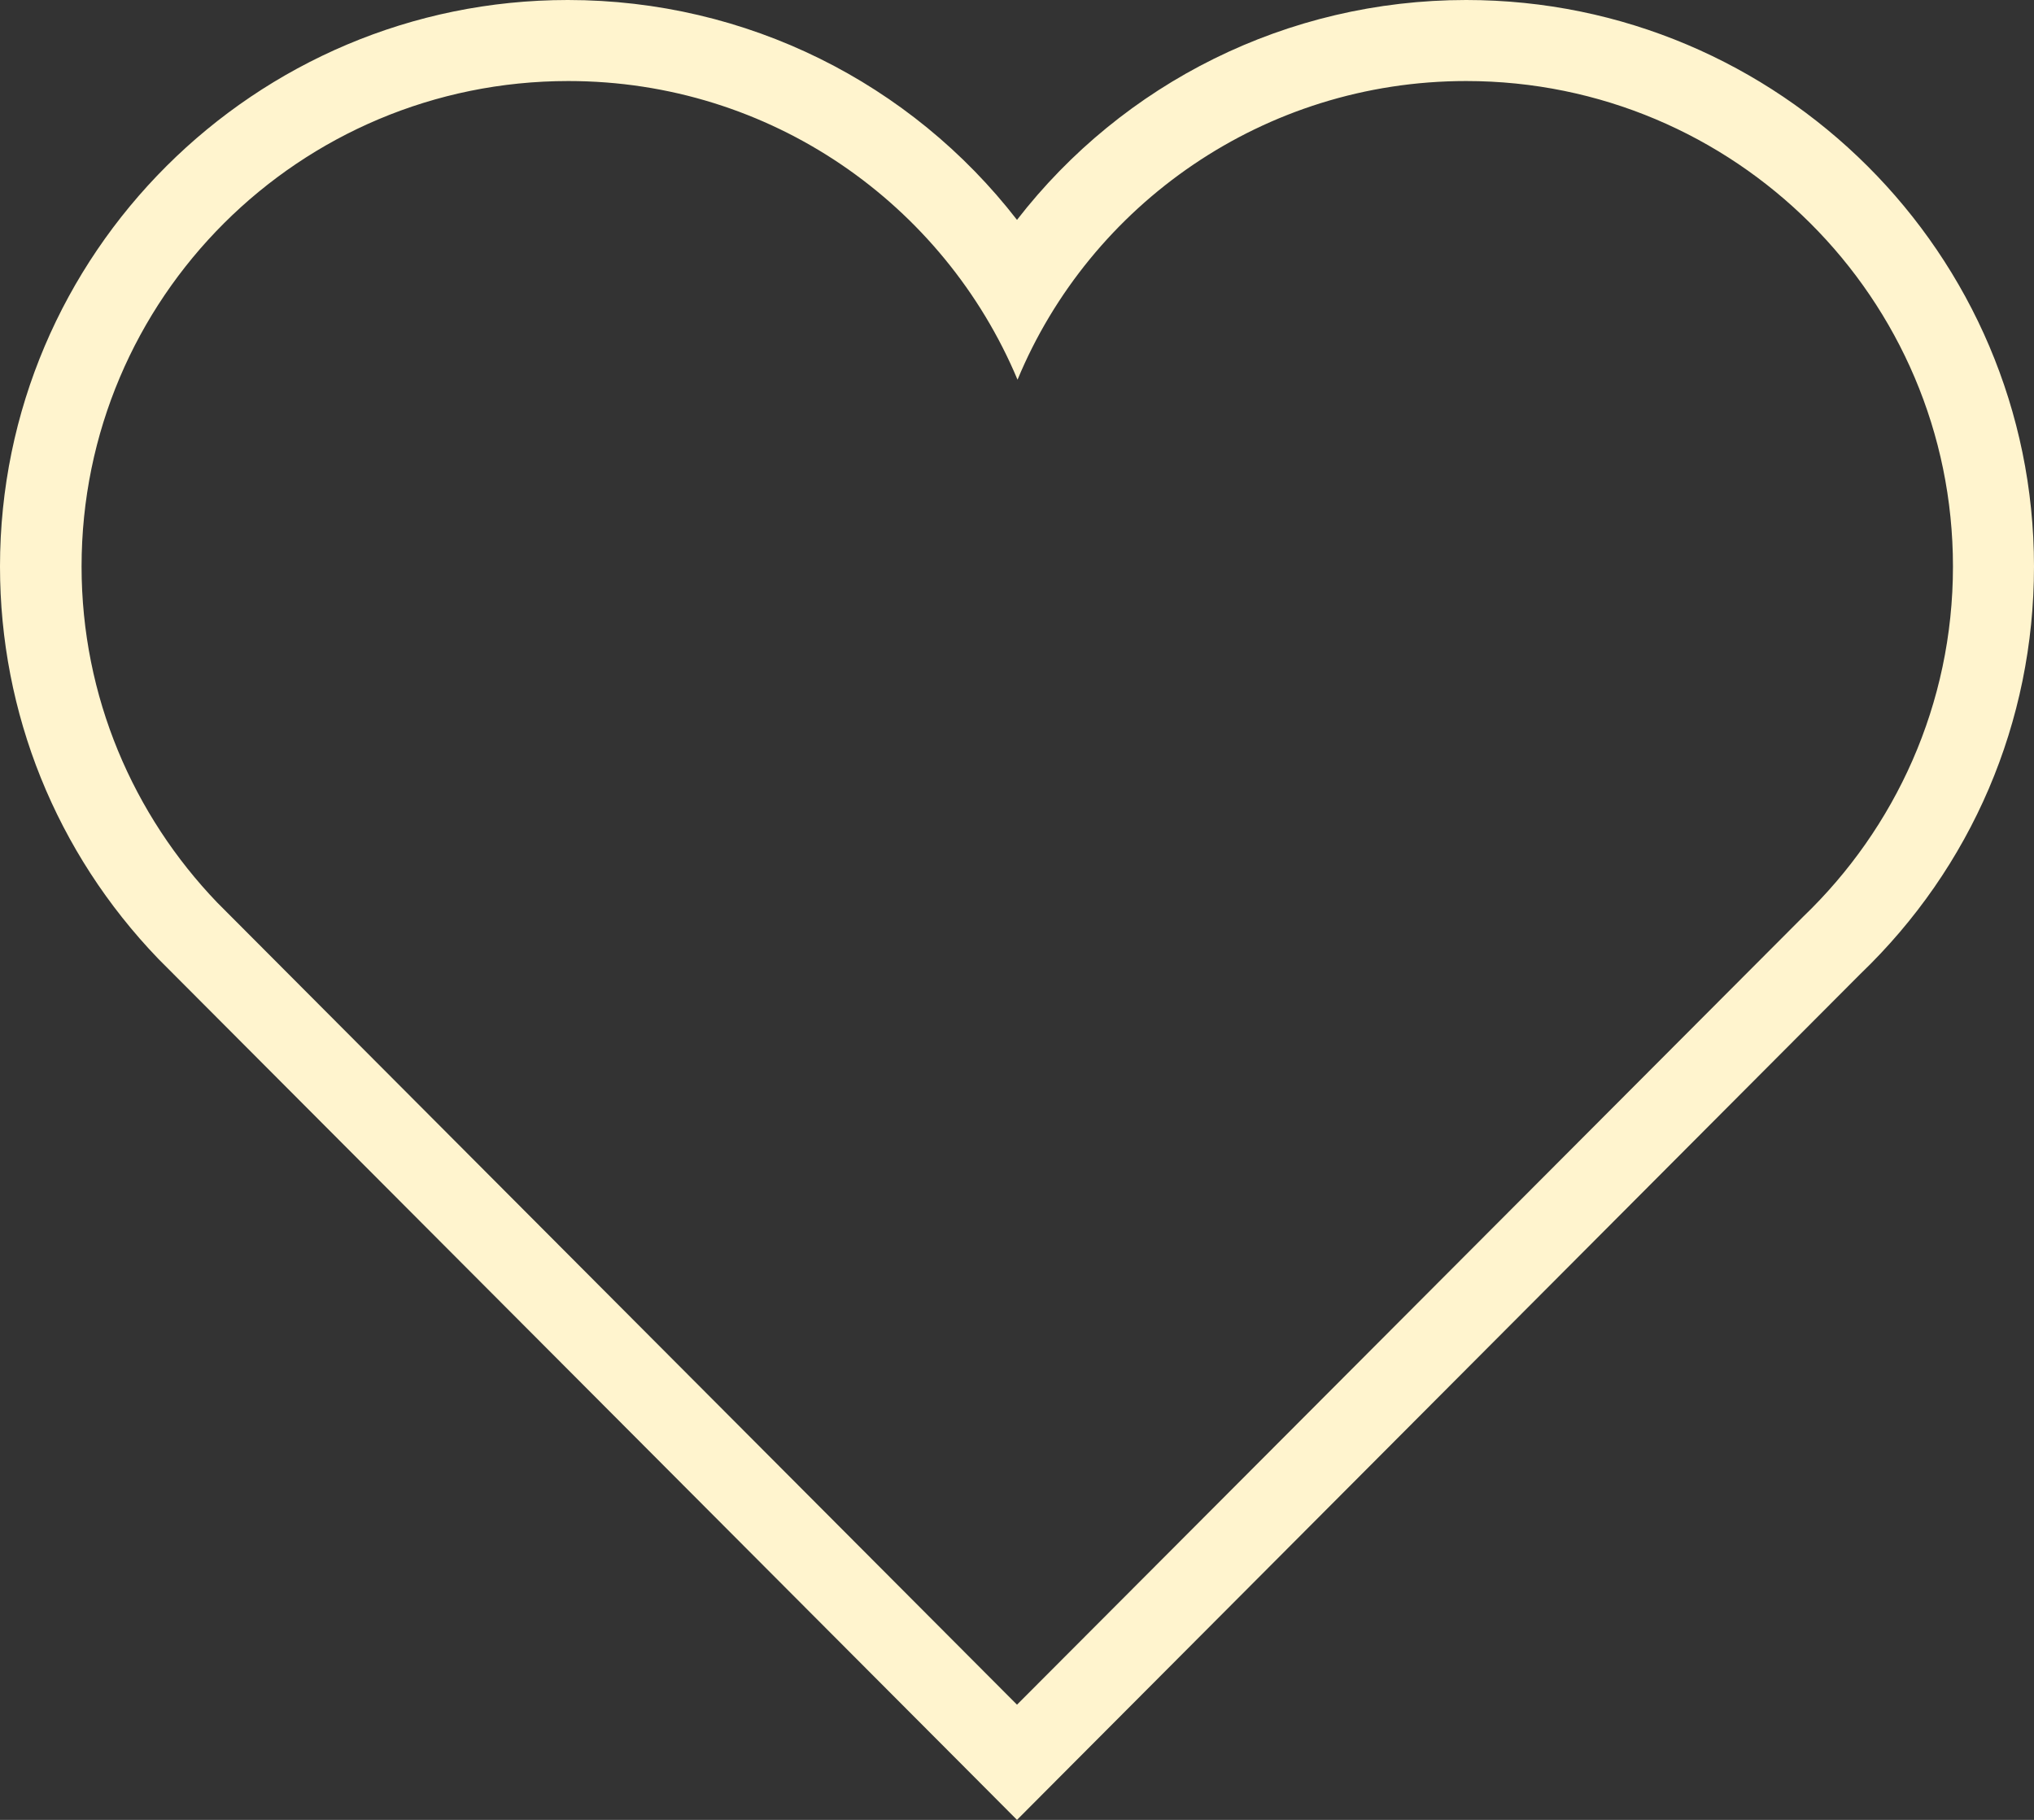<?xml version="1.0" encoding="UTF-8"?> <svg xmlns="http://www.w3.org/2000/svg" width="19" height="17" viewBox="0 0 19 17" fill="none"><rect x="0" y="0" width="19" height="17" fill="#333333" stroke="none"/><path d="M13.696 0.757C16.204 0.757 18.243 2.786 18.243 5.292C18.243 6.579 17.704 7.738 16.843 8.564L9.5 15.924L2.029 8.431C1.247 7.616 0.762 6.51 0.762 5.292C0.762 2.786 2.796 0.757 5.309 0.757C7.199 0.757 8.817 1.906 9.505 3.547C10.183 1.911 11.806 0.757 13.696 0.757ZM13.696 0C12.023 0 10.49 0.776 9.5 2.054C8.51 0.776 6.977 0 5.304 0C2.38 0 0 2.373 0 5.292C0 6.662 0.524 7.964 1.479 8.957L8.961 16.459L9.5 17L10.039 16.459L17.377 9.099C18.416 8.102 19 6.746 19 5.292C19 2.373 16.62 0 13.696 0Z" fill="#FFF4CE"></path></svg> 